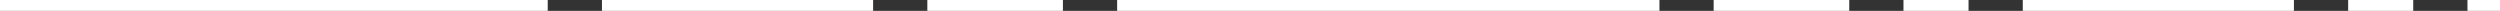 <svg width="461" height="2" viewBox="0 0 461 2" fill="none" xmlns="http://www.w3.org/2000/svg">
<rect x="0" y="0" width="461" height="2" fill="#333333" stroke="none"/>
<line x1="8.74228e-08" y1="1" x2="101" y2="1" stroke="white" stroke-width="2"/>
<line x1="171" y1="1" x2="196" y2="1" stroke="white" stroke-width="2"/>
<line x1="351" y1="1" x2="363" y2="1" stroke="white" stroke-width="2"/>
<line x1="433" y1="1" x2="445" y2="1" stroke="white" stroke-width="2"/>
<line x1="455" y1="1" x2="461" y2="1" stroke="white" stroke-width="2"/>
<line x1="111" y1="1" x2="161" y2="1" stroke="white" stroke-width="2"/>
<line x1="373" y1="1" x2="423" y2="1" stroke="white" stroke-width="2"/>
<line x1="316" y1="1" x2="341" y2="1" stroke="white" stroke-width="2"/>
<line x1="206" y1="1" x2="306" y2="1" stroke="white" stroke-width="2"/>
</svg>
